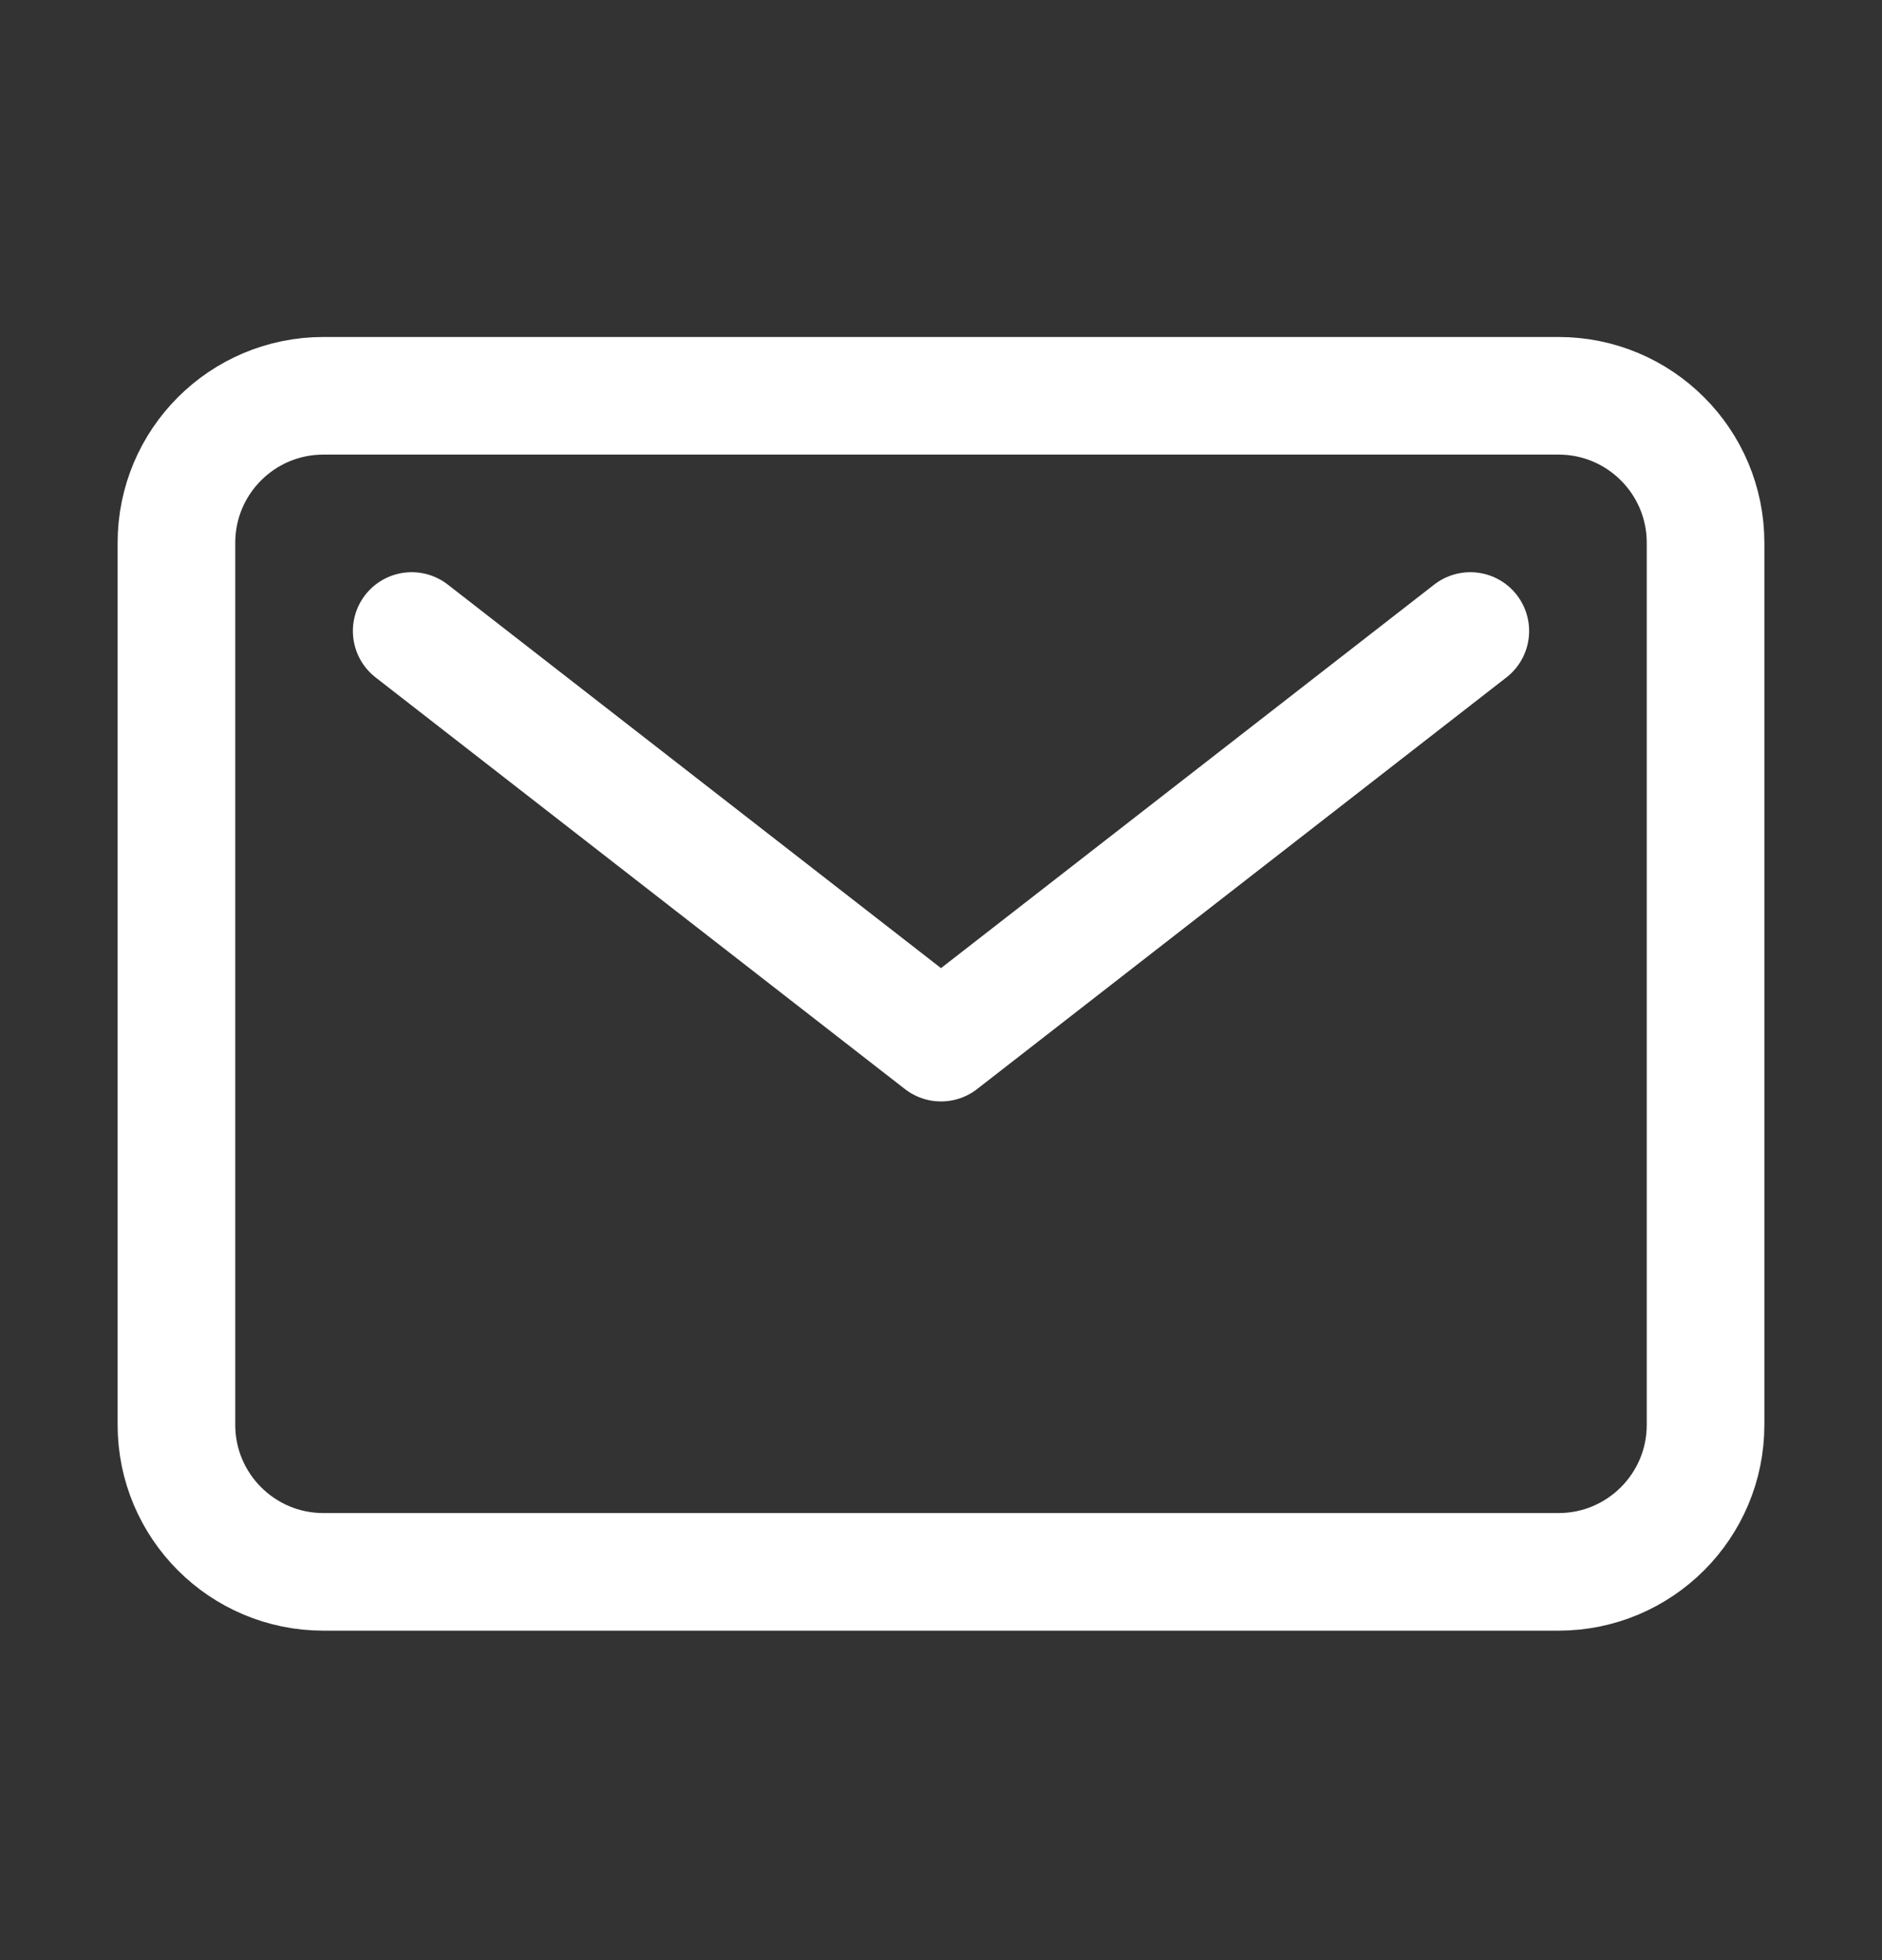 <svg width="24" height="25" viewBox="0 0 24 25" fill="none" xmlns="http://www.w3.org/2000/svg">
<rect x="0" y="0" width="24" height="25" fill="#333333" stroke="none"/>
<path d="M19.875 5.048L4.125 5.048C3.089 5.048 2.25 5.887 2.25 6.923L2.25 18.173C2.25 19.208 3.089 20.048 4.125 20.048L19.875 20.048C20.91 20.048 21.75 19.208 21.75 18.173L21.75 6.923C21.75 5.887 20.91 5.048 19.875 5.048Z" stroke="white" stroke-width="1.5" stroke-linecap="round" stroke-linejoin="round"/>
<path d="M5.25 8.048L12 13.298L18.75 8.048" stroke="white" stroke-width="1.5" stroke-linecap="round" stroke-linejoin="round"/>
</svg>
